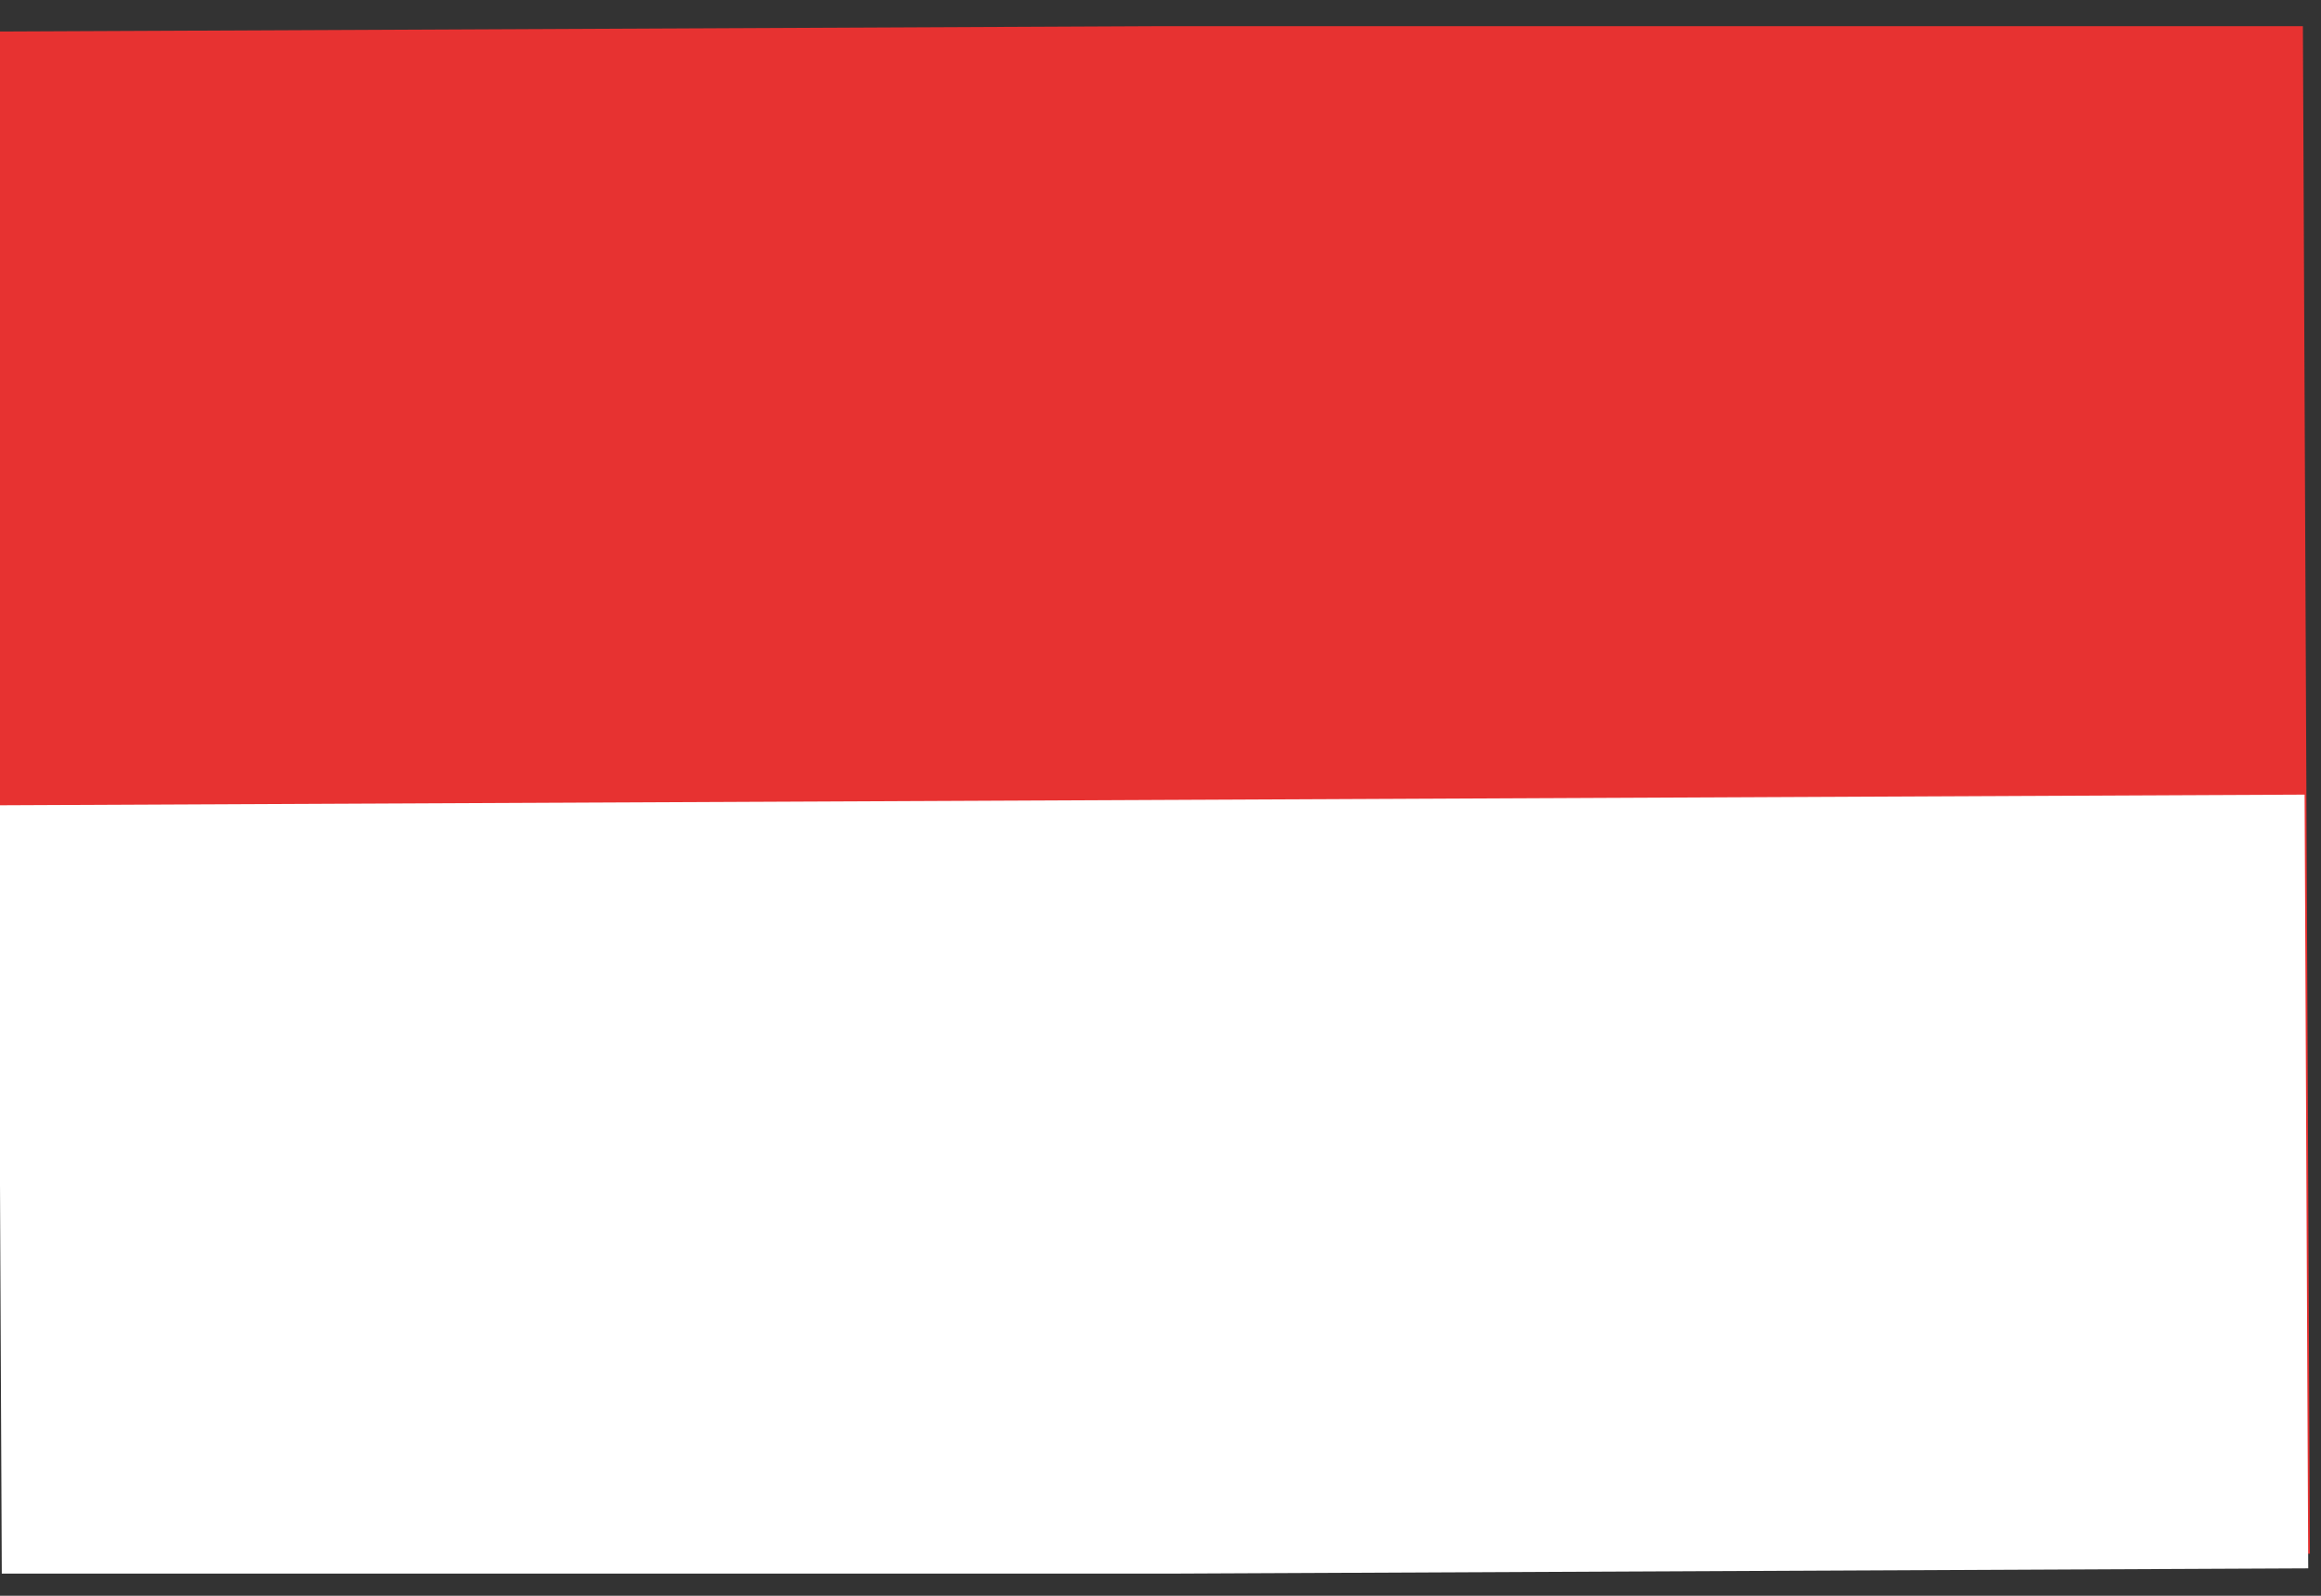 <?xml version="1.0" encoding="UTF-8"?> <svg xmlns="http://www.w3.org/2000/svg" width="32" height="22" viewBox="0 0 32 22" fill="none"><rect x="0" y="0" width="32" height="22" fill="#333333" stroke="none"/> <g clip-path="url(#clip0)"> <path d="M31.75 0.288L-0.049 0.435L0.048 21.567L31.847 21.42L31.75 0.288Z" fill="#E73231"></path> <path d="M31.774 10.955L-0.024 11.102L0.025 21.769L31.824 21.622L31.774 10.955Z" fill="white"></path> </g> <defs> <clipPath id="clip0"> <rect width="32" height="21.333" fill="white" transform="translate(0 0.361)"></rect> </clipPath> </defs> </svg> 